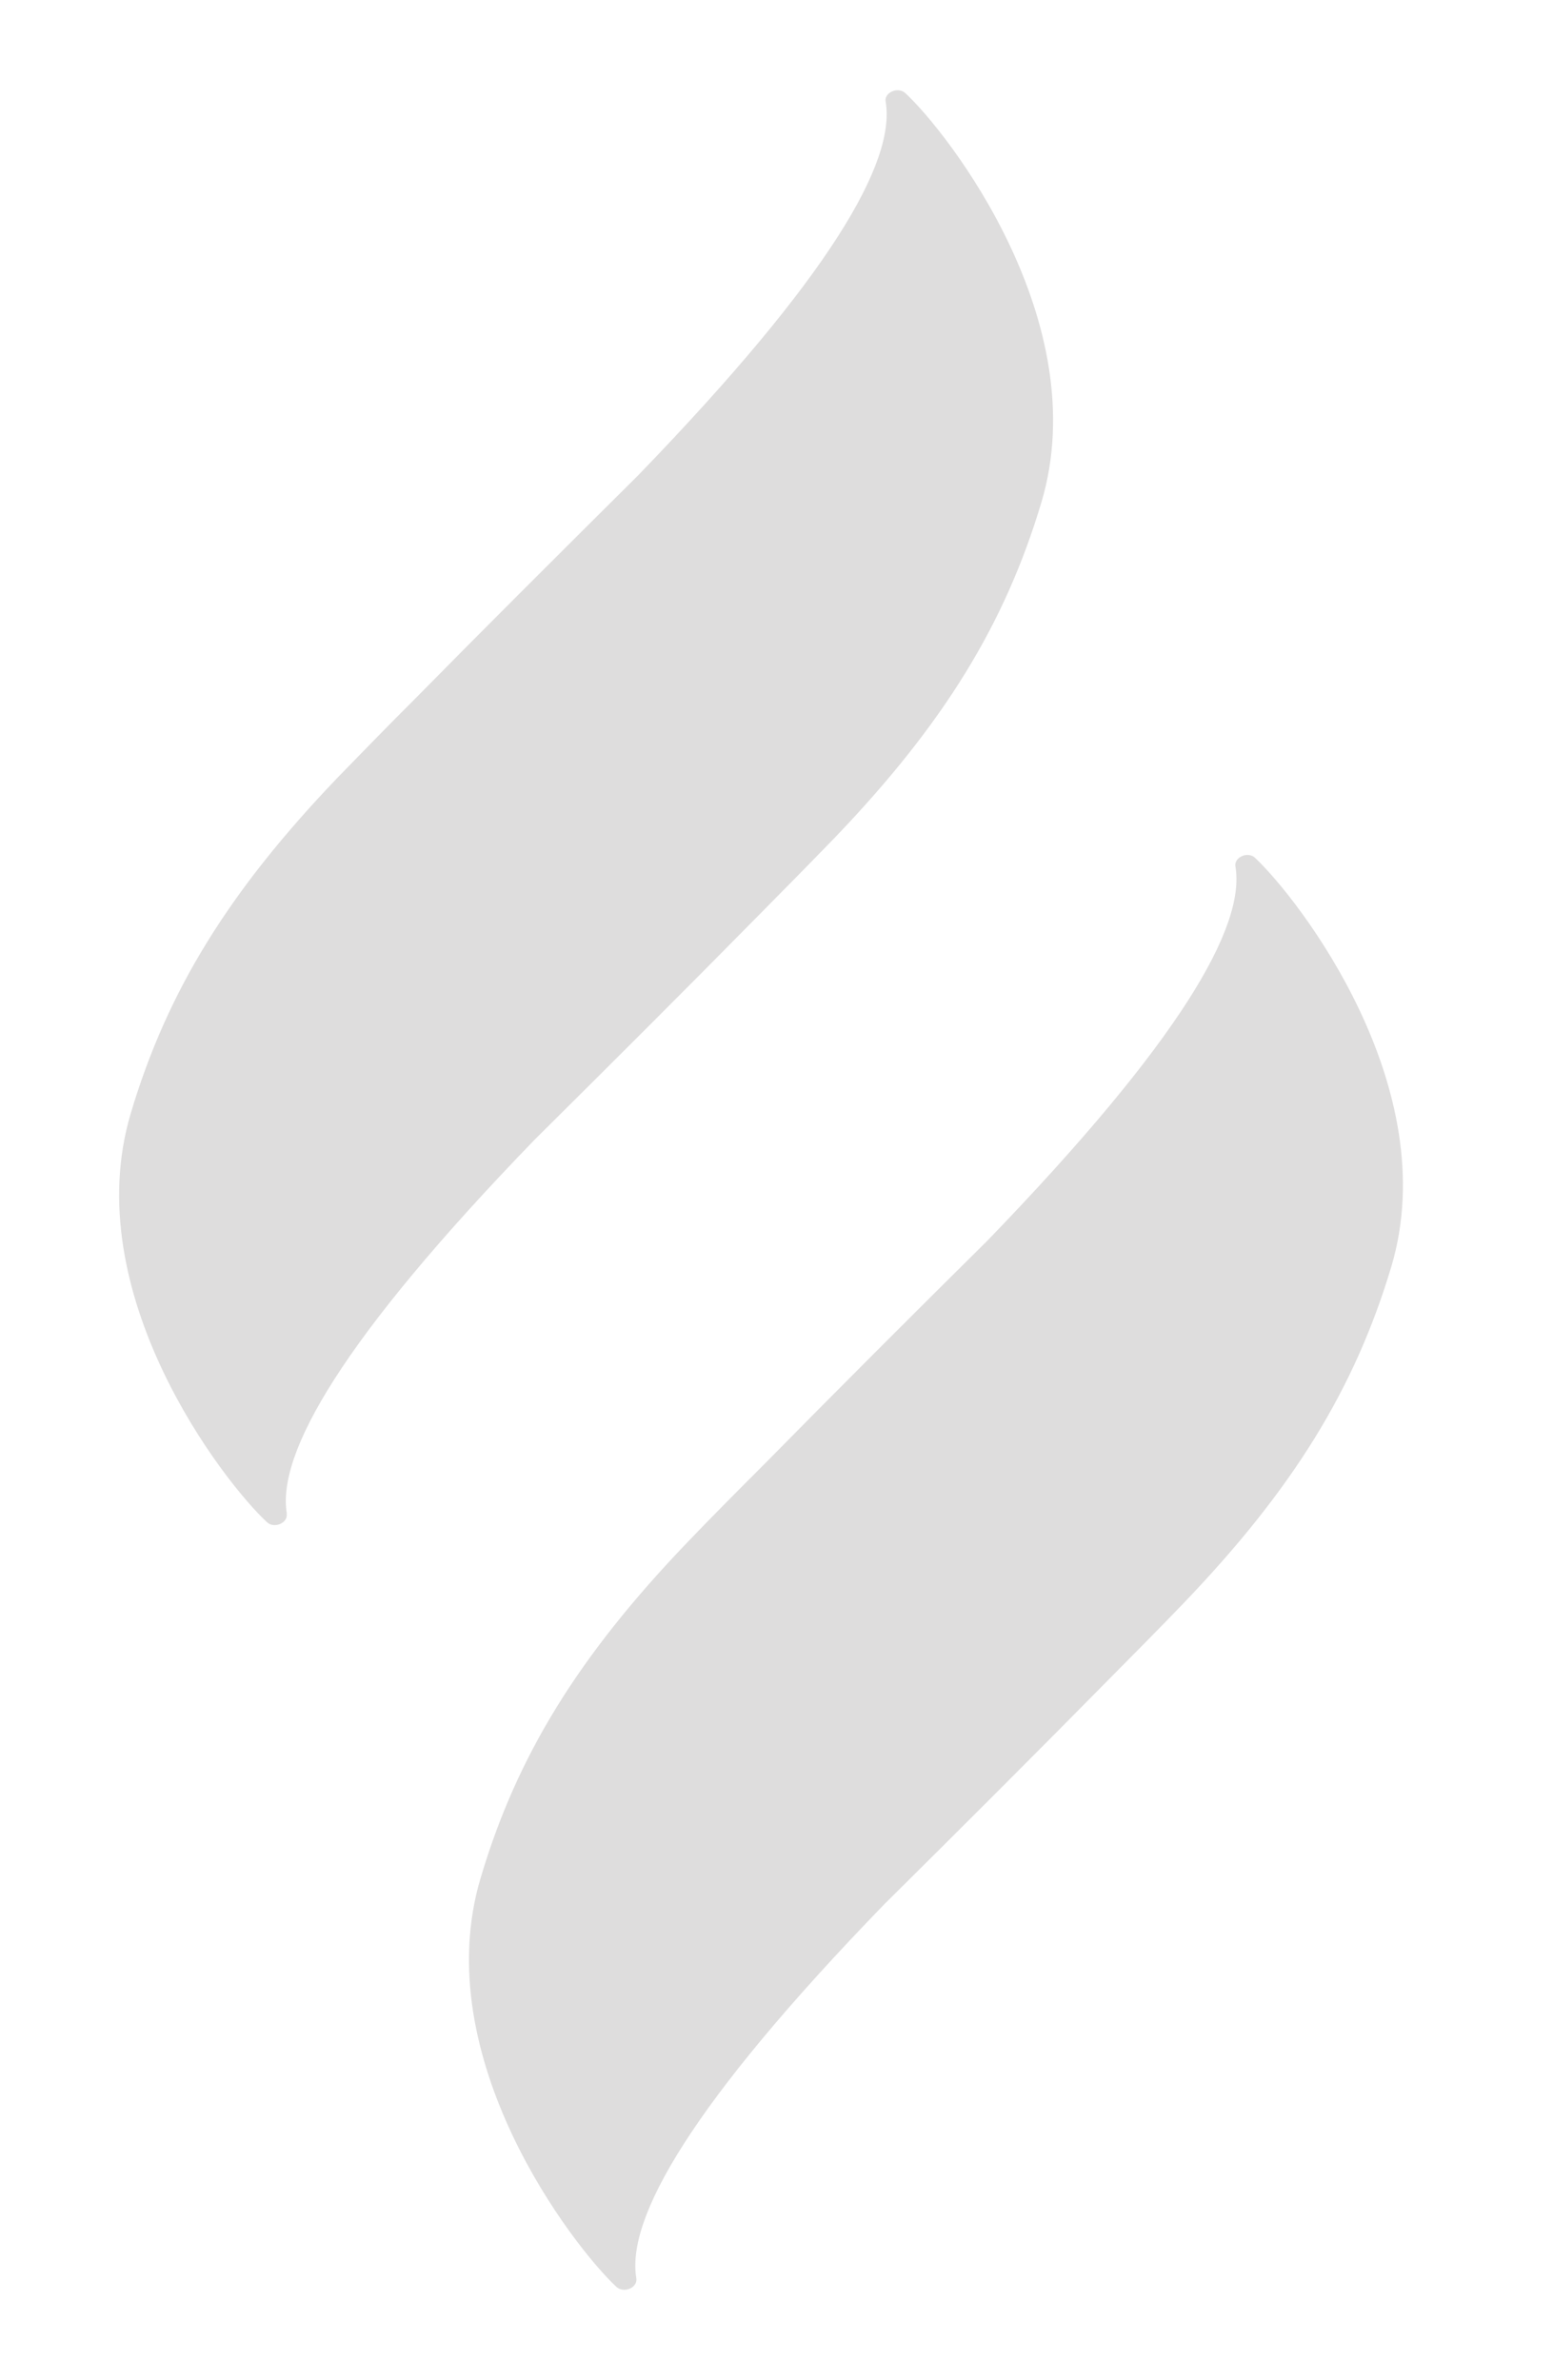 <svg width="966" height="1480" viewBox="0 0 966 1480" fill="none" xmlns="http://www.w3.org/2000/svg">
<path d="M178.427 941.257C172.051 903.992 212.491 832.662 332.658 708.562C379.127 662.466 428.339 613.376 471.538 569.501C487.72 553.149 503.757 536.884 519.534 520.592C587.104 450.046 625.192 388.005 647.808 312.249C681.104 200.395 590.214 83.049 563.218 57.982C558.555 53.599 549.847 57.61 550.891 63.153C557.25 100.518 516.826 171.748 396.66 295.848C350.174 342.045 300.979 391.034 257.78 434.908C241.485 451.146 225.561 467.526 209.801 483.717C142.214 554.363 104.013 616.291 81.38 692.147C47.955 803.987 138.957 921.448 166.083 946.528C170.633 950.797 179.324 946.887 178.297 941.244" fill="#DEDDDD"/>
<path d="M395.813 1416.67C389.434 1379.4 429.881 1308.07 550.052 1184.08C596.677 1137.89 645.751 1088.89 688.958 1045.02C705.143 1028.67 721.312 1012.42 736.963 996.11C804.415 925.552 842.606 863.726 865.387 787.783C898.816 675.943 807.513 558.554 780.656 533.399C776.105 529.130 767.525 533.154 768.439 538.683C774.947 575.962 734.242 647.265 614.166 771.477C567.559 817.558 518.614 866.573 475.407 910.447C459.092 926.786 442.94 942.936 427.272 959.342C359.691 1029.89 321.466 1091.91 298.977 1167.68C265.566 1279.42 356.576 1396.99 383.45 1422.04C388.277 1426.23 396.694 1422.4 395.796 1416.77" fill="#DEDDDD"/>
</svg>
